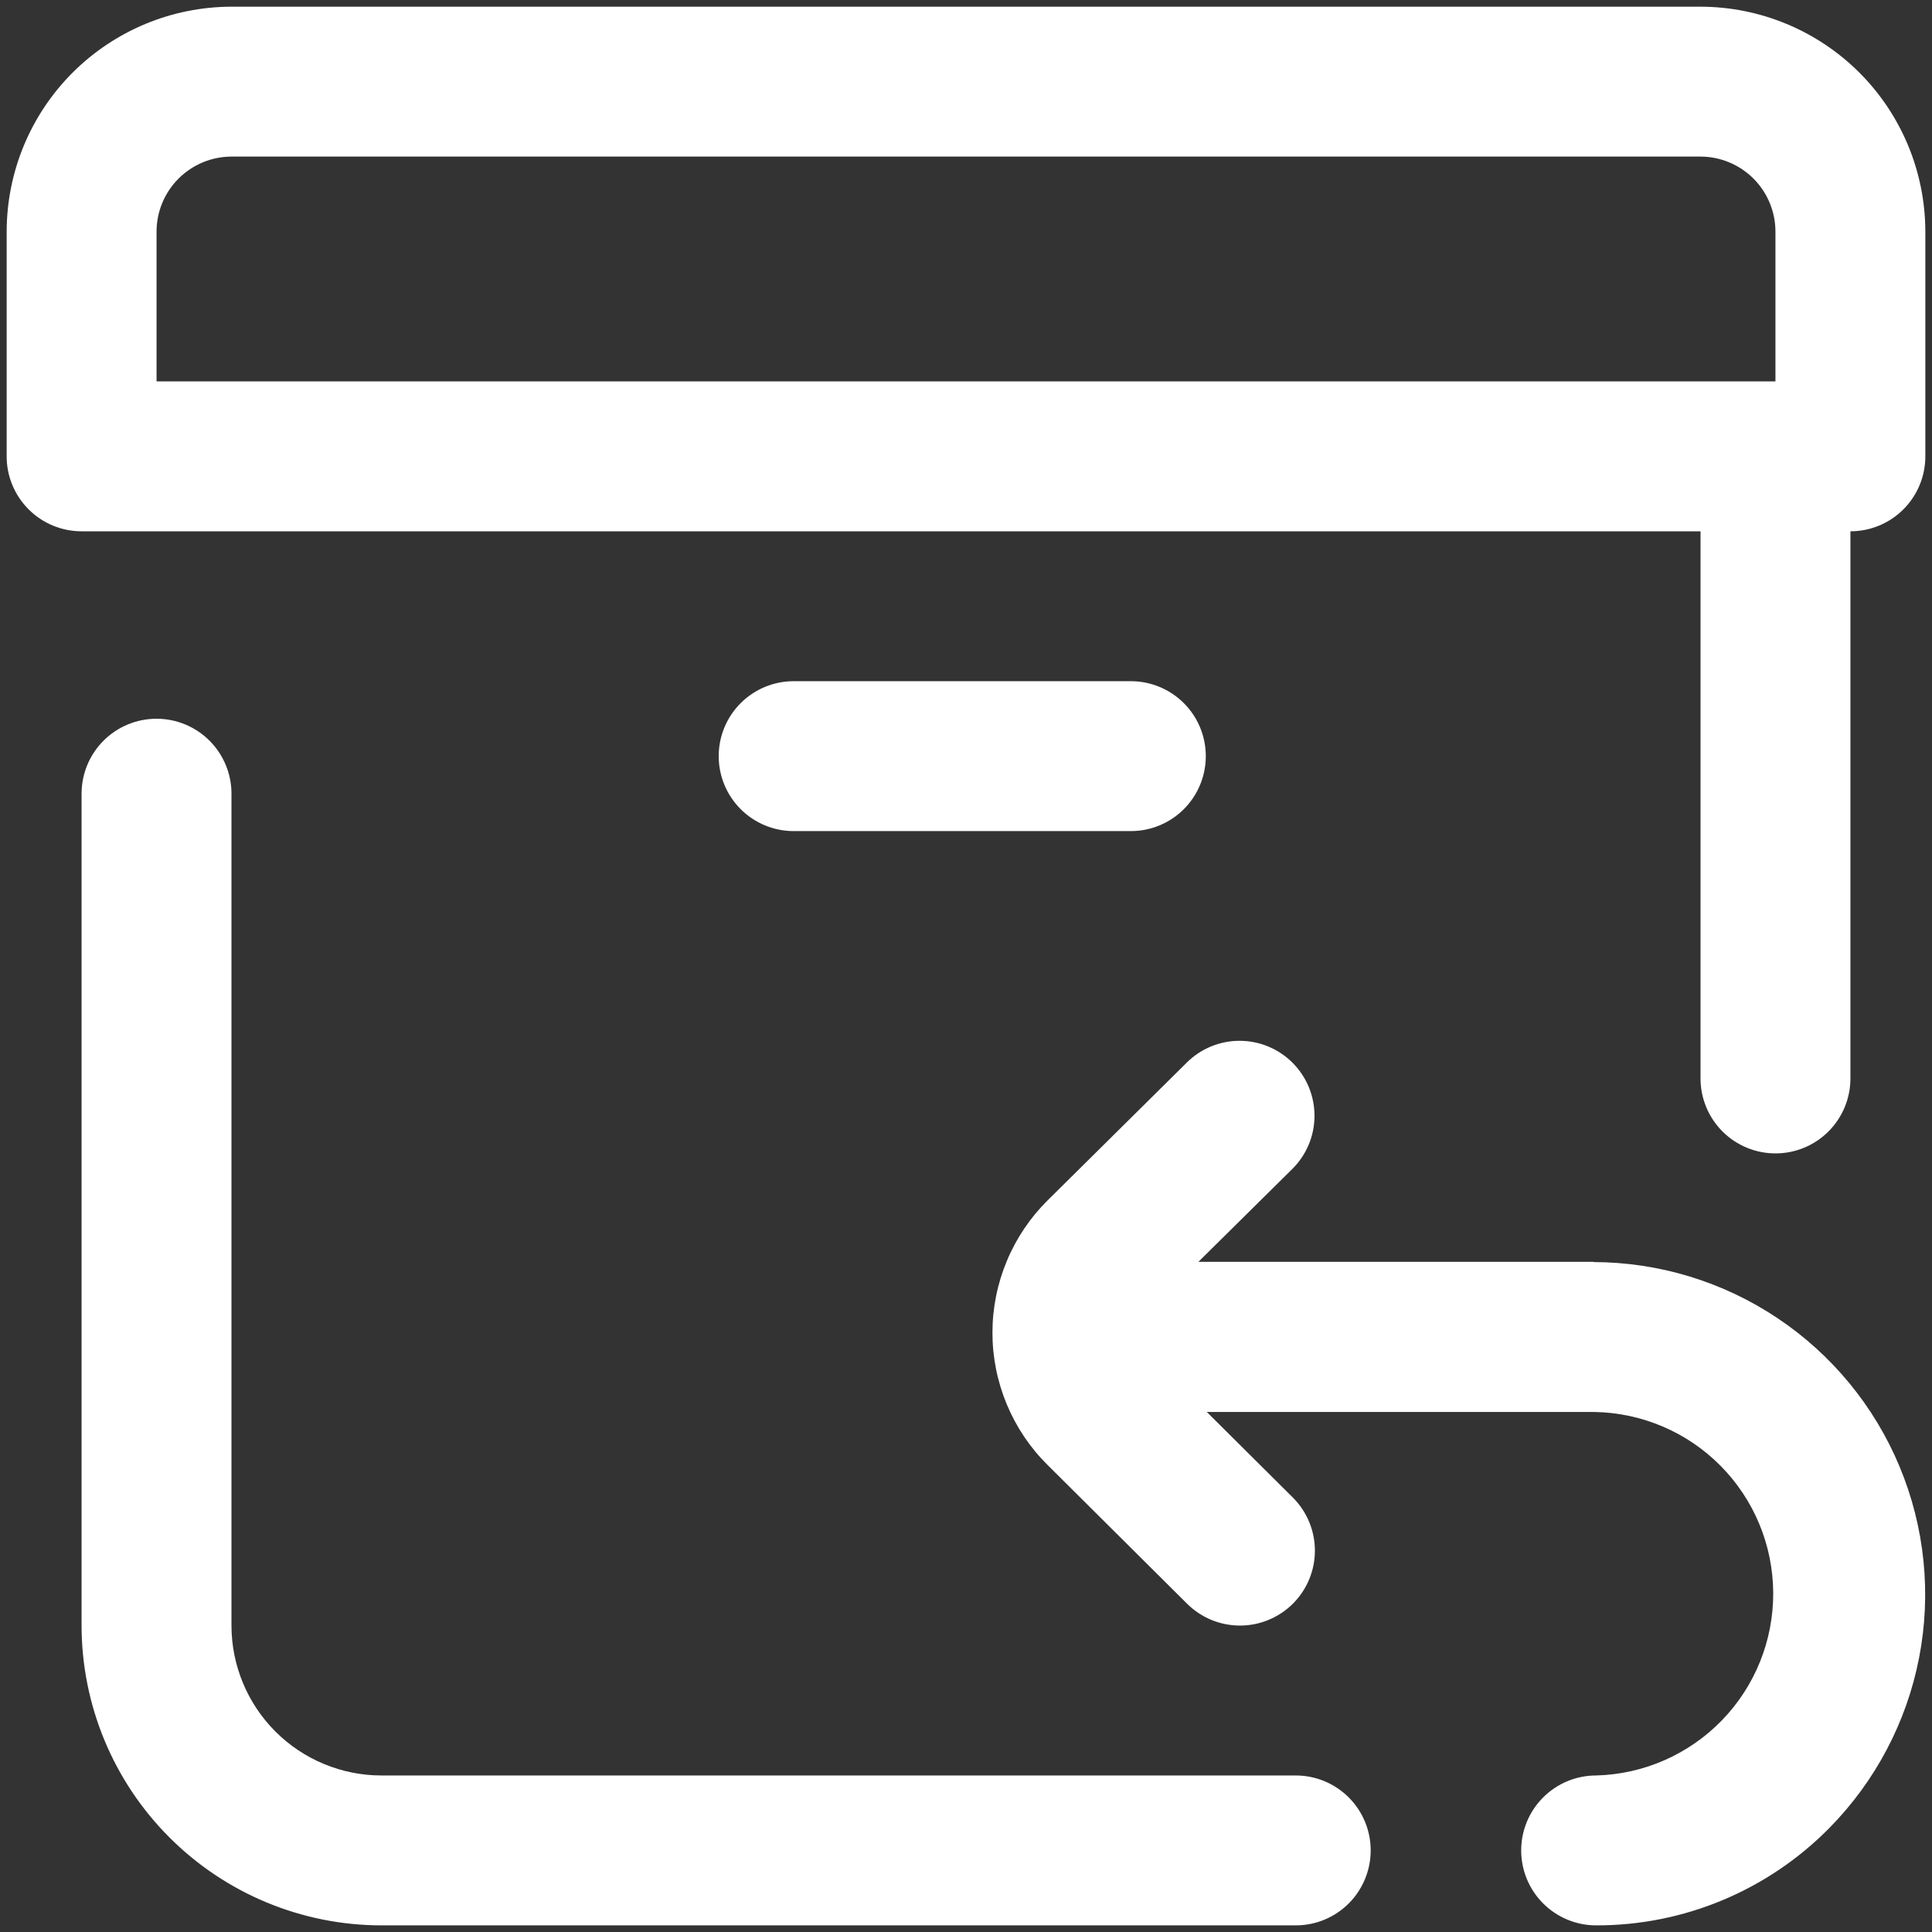 <svg width="58" height="58" viewBox="0 0 58 58" fill="none" xmlns="http://www.w3.org/2000/svg">
<rect x="0" y="0" width="58" height="58" fill="#333333" stroke="none"/>
<path d="M41.149 55.55C41.149 55.846 41.091 56.138 40.978 56.411C40.865 56.684 40.7 56.933 40.491 57.142C40.282 57.351 40.034 57.517 39.761 57.63C39.488 57.743 39.196 57.801 38.9 57.801H11.449C9.063 57.799 6.775 56.85 5.088 55.162C3.4 53.475 2.451 51.187 2.449 48.801V23.827C2.449 23.23 2.686 22.658 3.108 22.236C3.53 21.814 4.102 21.577 4.699 21.577C5.296 21.577 5.868 21.814 6.29 22.236C6.712 22.658 6.949 23.23 6.949 23.827V48.801C6.95 49.994 7.425 51.138 8.268 51.982C9.112 52.825 10.256 53.3 11.449 53.301H38.9C39.496 53.301 40.068 53.538 40.49 53.96C40.912 54.382 41.149 54.954 41.149 55.55ZM57.8 6.95V13.701C57.8 14.298 57.563 14.87 57.141 15.291C56.72 15.713 56.148 15.95 55.551 15.95V32.376C55.551 32.972 55.314 33.545 54.892 33.967C54.47 34.389 53.898 34.626 53.301 34.626C52.705 34.626 52.132 34.389 51.71 33.967C51.288 33.545 51.051 32.972 51.051 32.376V15.95H2.449C1.852 15.95 1.28 15.713 0.859 15.291C0.437 14.87 0.2 14.298 0.2 13.701L0.2 6.95C0.203 5.161 0.914 3.446 2.179 2.181C3.445 0.916 5.16 0.204 6.949 0.201L51.049 0.201C52.838 0.203 54.554 0.915 55.82 2.18C57.085 3.445 57.797 5.16 57.8 6.95ZM4.7 11.45H53.3V6.95C53.299 6.354 53.061 5.783 52.64 5.361C52.218 4.94 51.647 4.702 51.051 4.701H6.949C6.353 4.702 5.782 4.94 5.36 5.361C4.939 5.783 4.701 6.354 4.7 6.95V11.45ZM33.949 24.95C34.546 24.95 35.118 24.713 35.54 24.291C35.962 23.869 36.199 23.297 36.199 22.7C36.199 22.103 35.962 21.531 35.54 21.109C35.118 20.687 34.546 20.45 33.949 20.45H23.826C23.229 20.45 22.657 20.687 22.235 21.109C21.813 21.531 21.576 22.103 21.576 22.7C21.576 23.297 21.813 23.869 22.235 24.291C22.657 24.713 23.229 24.95 23.826 24.95H33.949ZM47.845 37.881H35.977L38.794 35.095C39.005 34.887 39.172 34.64 39.286 34.368C39.401 34.096 39.461 33.803 39.462 33.508C39.464 33.212 39.407 32.92 39.296 32.646C39.184 32.373 39.02 32.124 38.812 31.914C38.605 31.703 38.358 31.536 38.085 31.422C37.813 31.307 37.521 31.247 37.225 31.246C36.93 31.244 36.637 31.301 36.364 31.412C36.09 31.524 35.841 31.688 35.631 31.896L31.453 36.033C30.927 36.553 30.51 37.173 30.226 37.855C29.941 38.537 29.794 39.269 29.794 40.009C29.794 40.748 29.941 41.48 30.226 42.163C30.51 42.845 30.927 43.464 31.453 43.984L35.638 48.146C35.848 48.354 36.096 48.519 36.37 48.632C36.643 48.744 36.935 48.801 37.231 48.801C37.526 48.8 37.819 48.741 38.091 48.627C38.364 48.513 38.611 48.347 38.82 48.138C39.028 47.928 39.193 47.68 39.305 47.407C39.418 47.133 39.475 46.841 39.474 46.545C39.474 46.25 39.414 45.958 39.301 45.685C39.187 45.412 39.021 45.165 38.811 44.956L36.229 42.388H47.854C49.283 42.409 50.646 42.989 51.651 44.003C52.657 45.018 53.225 46.386 53.233 47.814C53.241 49.243 52.689 50.617 51.695 51.643C50.701 52.669 49.345 53.264 47.917 53.301C47.32 53.301 46.748 53.538 46.326 53.96C45.904 54.382 45.667 54.955 45.667 55.551C45.667 56.148 45.904 56.72 46.326 57.142C46.748 57.564 47.32 57.801 47.917 57.801C49.22 57.804 50.511 57.547 51.713 57.044C52.916 56.542 54.006 55.804 54.92 54.876C56.3 53.476 57.237 51.7 57.612 49.77C57.987 47.84 57.783 45.843 57.027 44.029C56.271 42.214 54.995 40.663 53.361 39.571C51.726 38.478 49.806 37.893 47.84 37.888L47.845 37.881Z" fill="white"/>
</svg>

